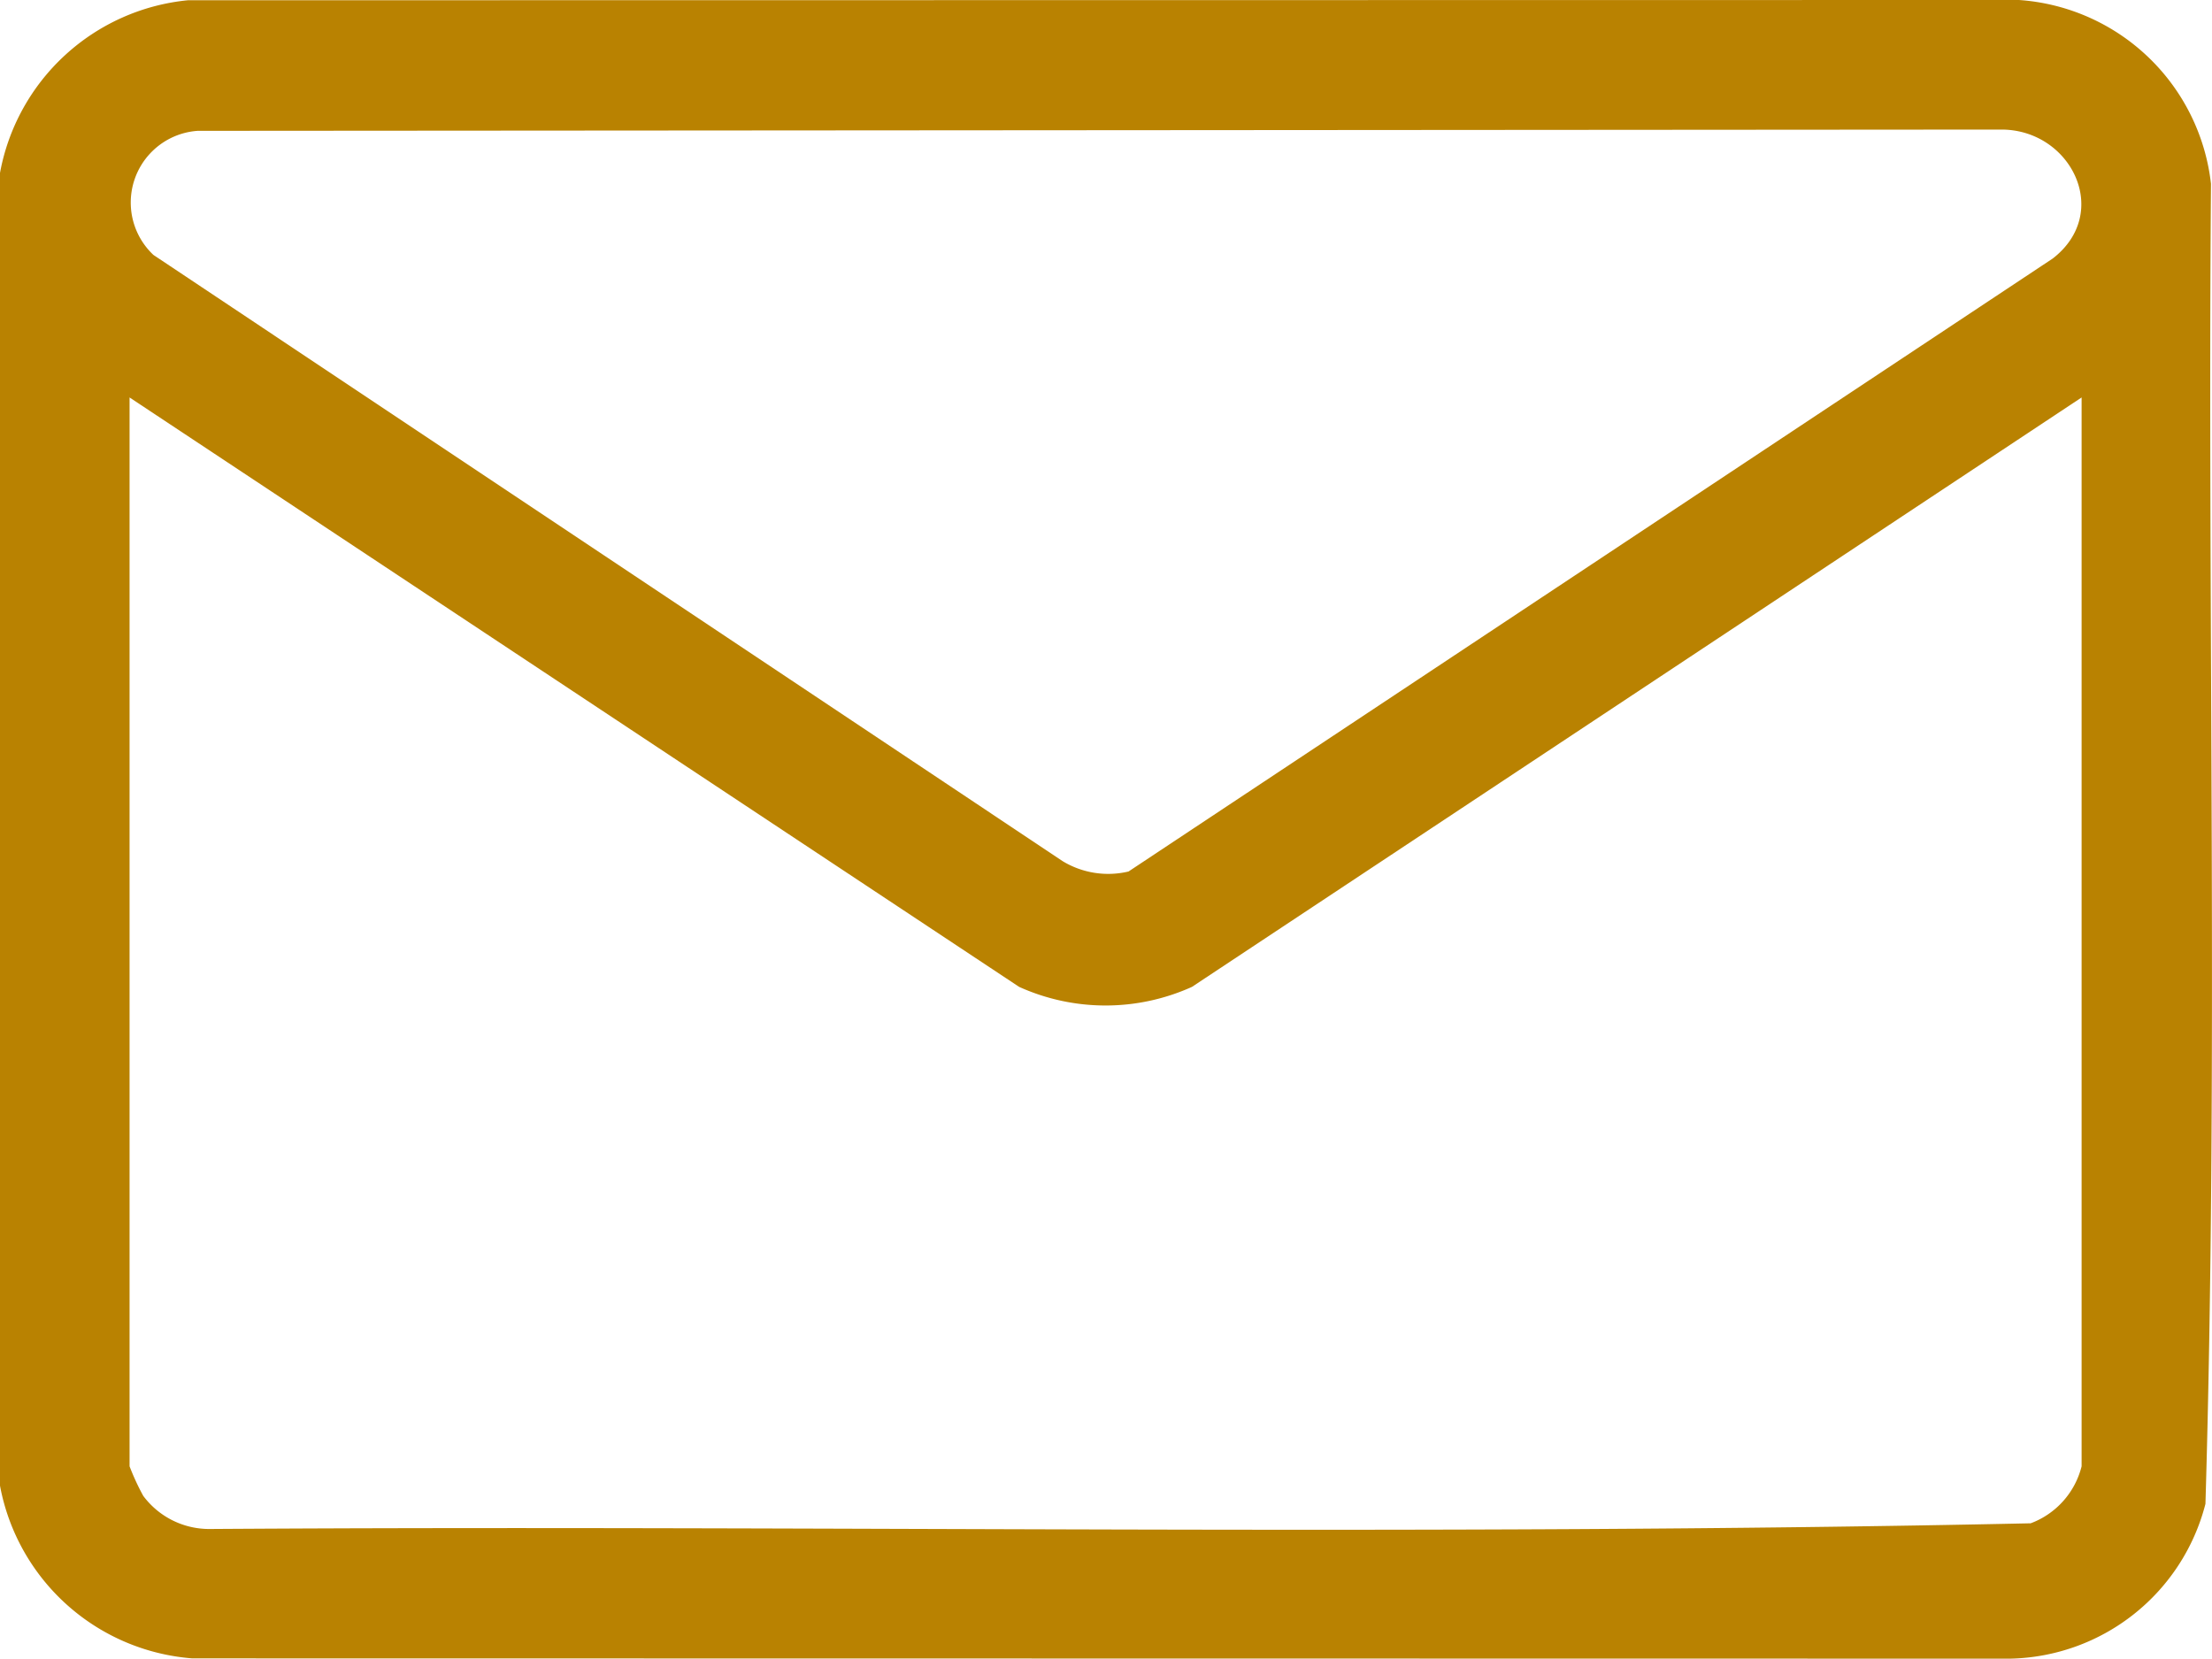 <svg xmlns="http://www.w3.org/2000/svg" xmlns:xlink="http://www.w3.org/1999/xlink" width="80.017" height="60" viewBox="0 0 80.017 60"><defs><clipPath id="clip-path"><rect id="Rectangle_614" data-name="Rectangle 614" width="80.017" height="60" fill="#b98201"></rect></clipPath></defs><g id="Group_656" data-name="Group 656" transform="translate(0 0)"><g id="Group_655" data-name="Group 655" transform="translate(0 0)" clip-path="url(#clip-path)"><path id="Path_3031" data-name="Path 3031" d="M0,53.744V6.255A7.67,7.67,0,0,1,6.8.009L73.036,0a7.508,7.508,0,0,1,6.944,6.648c-.128,15.91.268,31.876-.2,47.753A7.449,7.449,0,0,1,72.726,60L6.955,59.99A7.675,7.675,0,0,1,0,53.744M7.15,4.733a2.6,2.6,0,0,0-1.6,4.489l32.9,21.936a3.183,3.183,0,0,0,2.373.368L74.255,9.352c2.148-1.658.669-4.654-1.843-4.665ZM75.3,14.378,43.117,35.7a7.591,7.591,0,0,1-6.249,0L4.687,14.378V53.042a8.7,8.7,0,0,0,.494,1.068,2.973,2.973,0,0,0,2.391,1.2c21.954-.145,43.966.264,65.885-.206A2.967,2.967,0,0,0,75.3,53.042Z" transform="translate(0 0)" fill="#b98201"></path></g></g></svg>